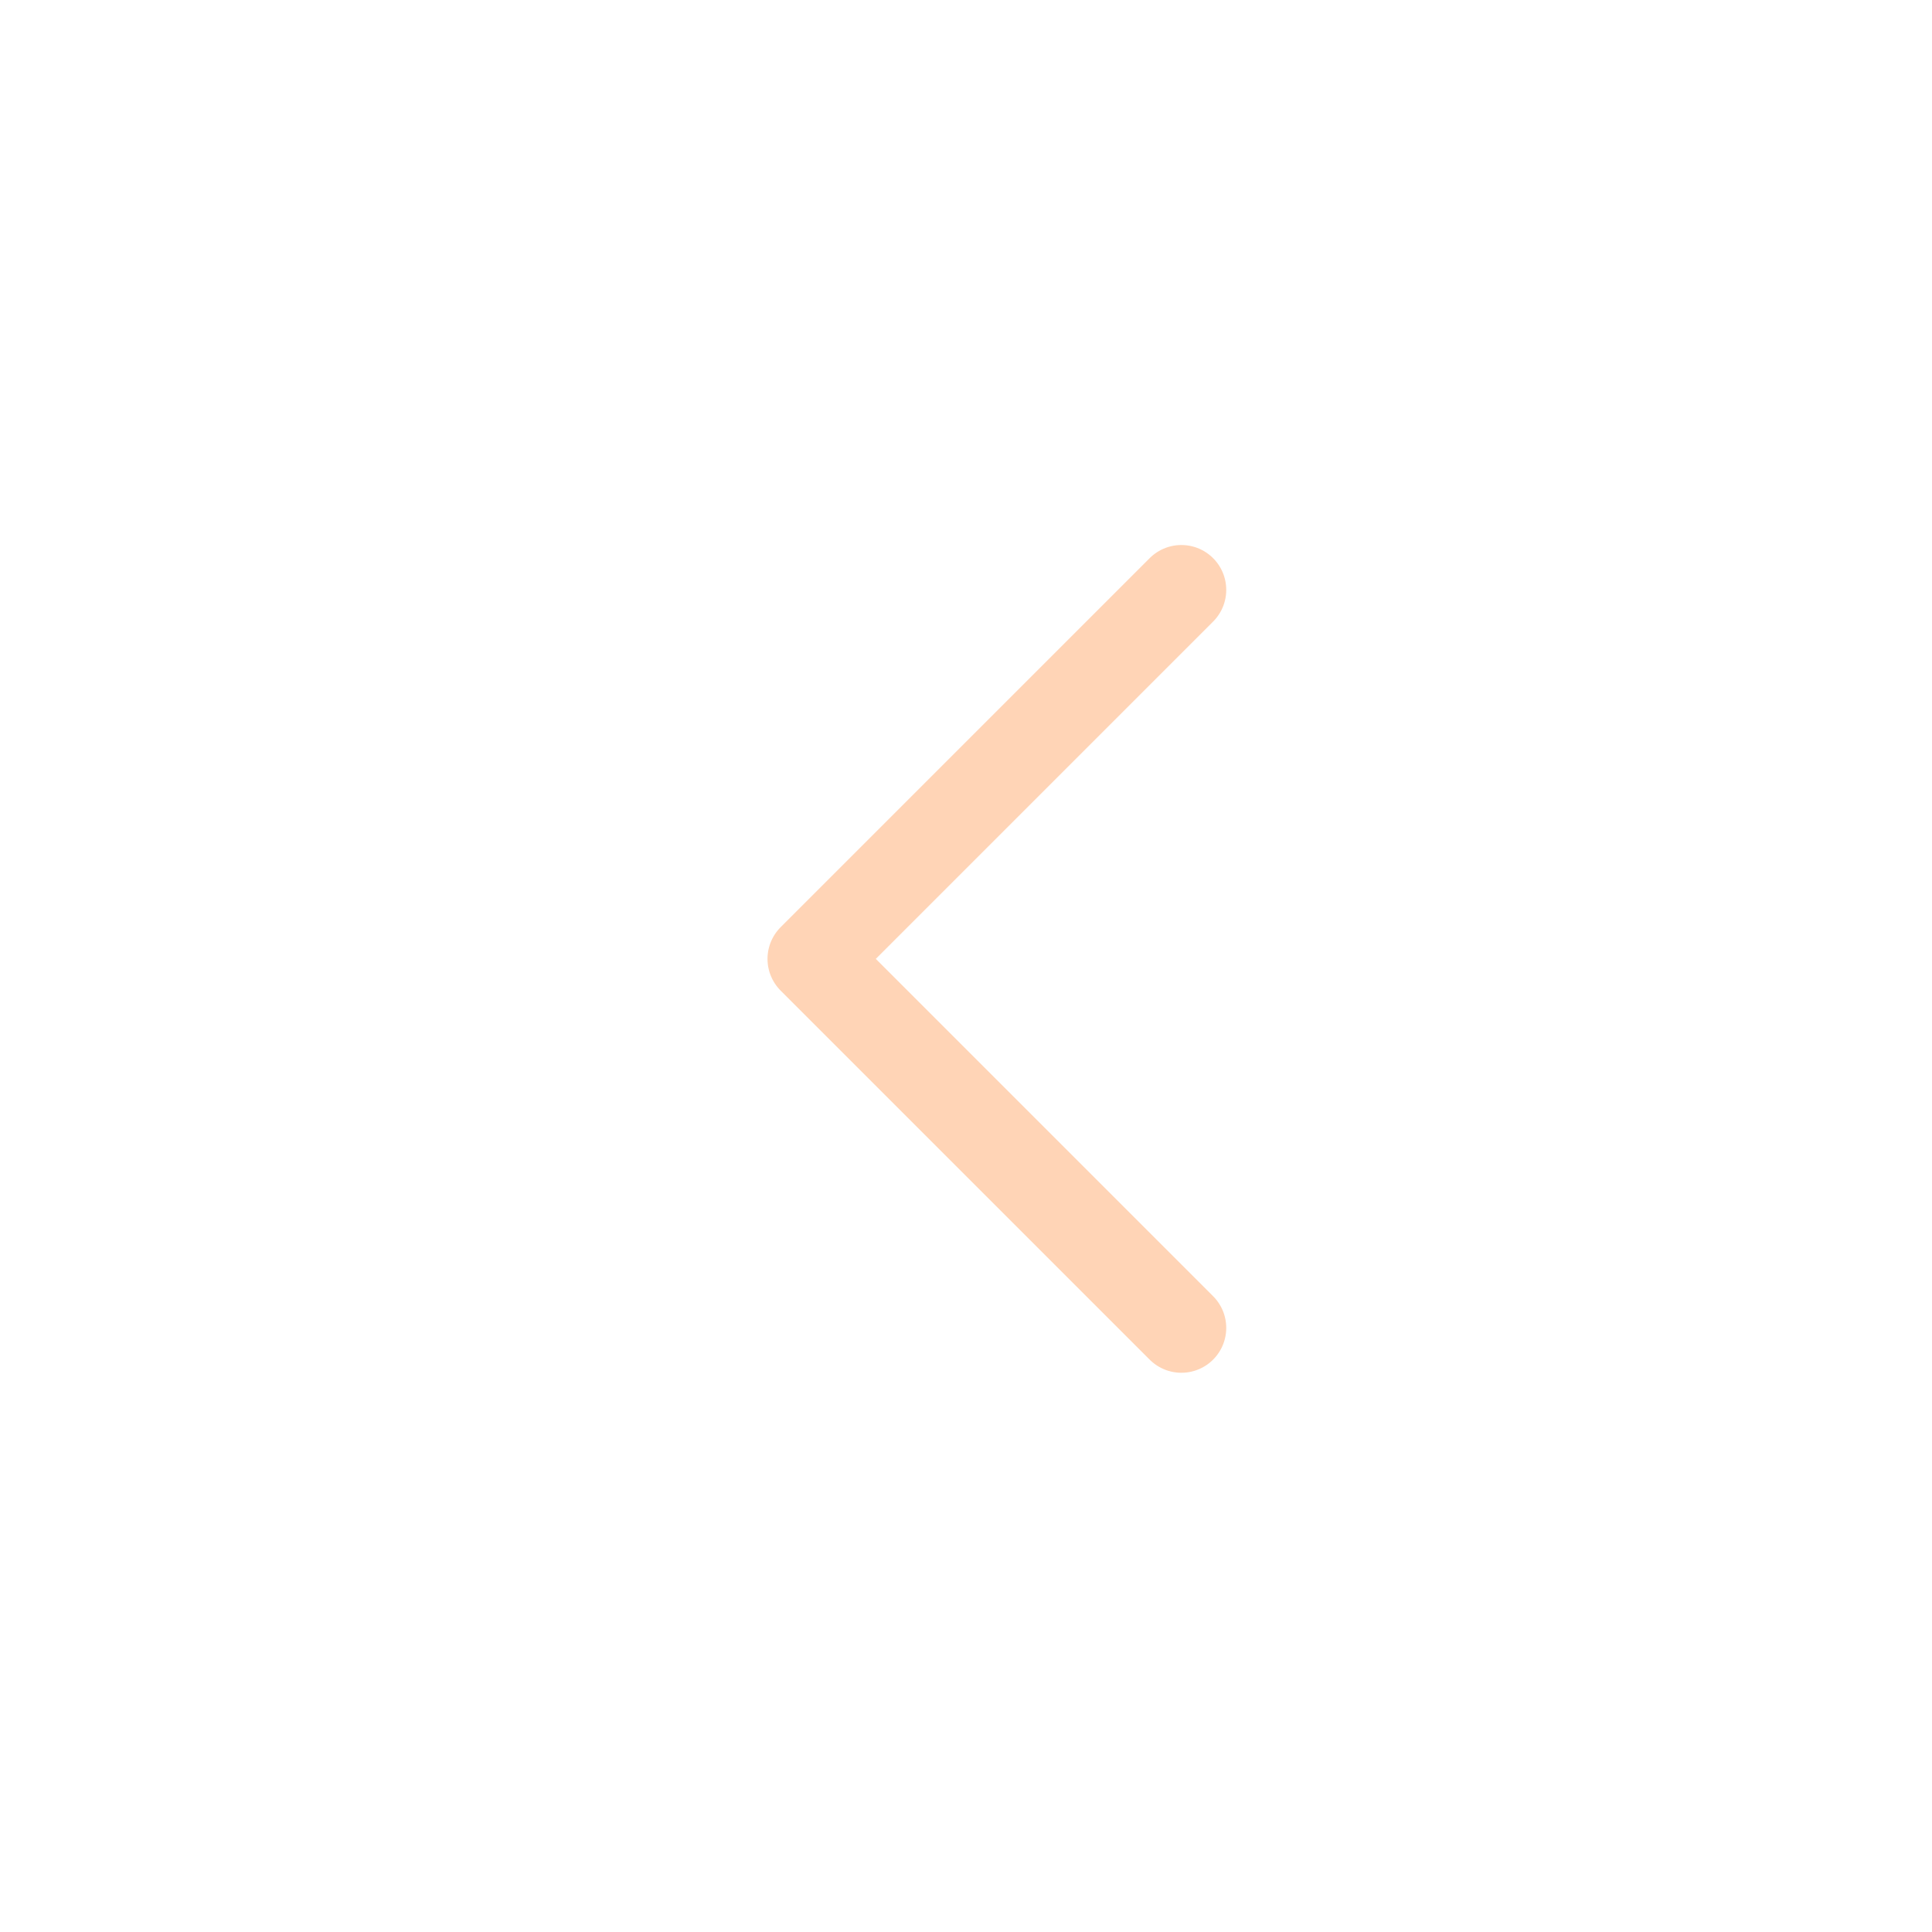 <svg width="25" height="25" viewBox="0 0 25 25" fill="none" xmlns="http://www.w3.org/2000/svg">
<g opacity="0.8">
<path opacity="0.5" d="M15.287 17.183L10.512 12.408L15.287 7.633" stroke="#FF9549" stroke-width="1.161" stroke-linecap="round" stroke-linejoin="round"/>
</g>
</svg>